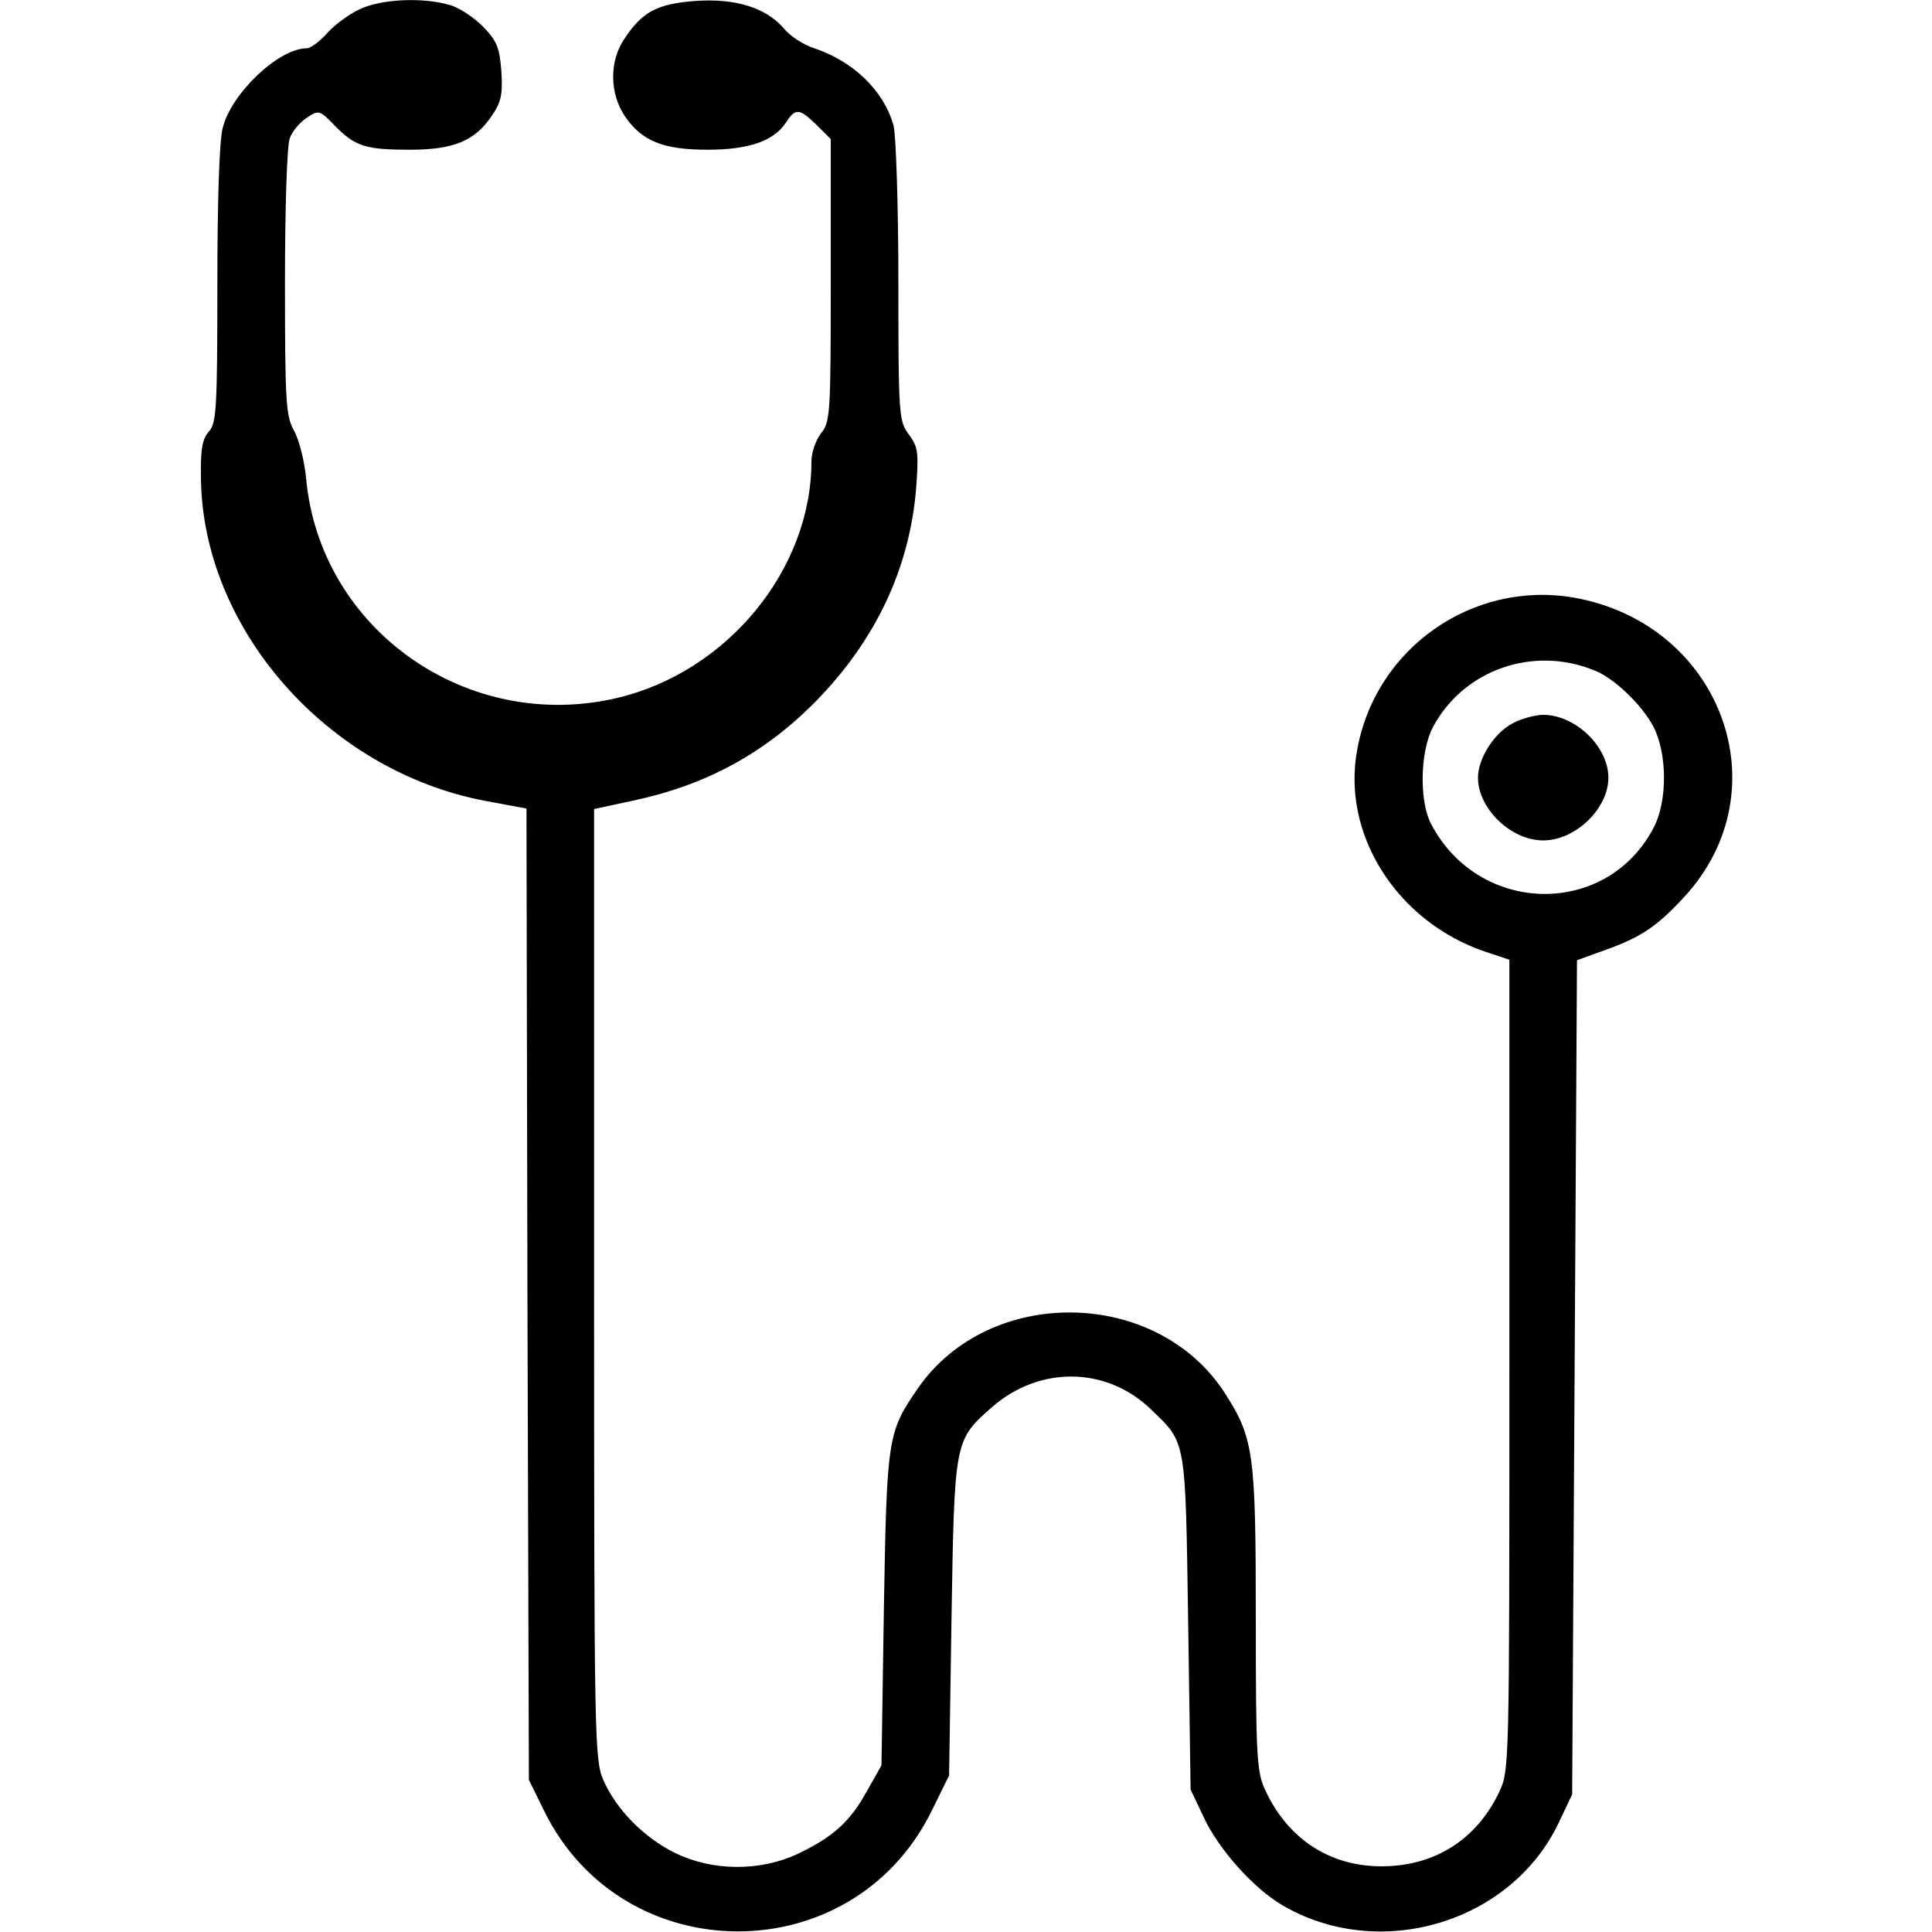<?xml version="1.0" standalone="no"?>
<!DOCTYPE svg PUBLIC "-//W3C//DTD SVG 20010904//EN"
 "http://www.w3.org/TR/2001/REC-SVG-20010904/DTD/svg10.dtd">
<svg version="1.0" xmlns="http://www.w3.org/2000/svg"
 width="400pt" height="400pt" viewBox="0 0 400 400"
 preserveAspectRatio="xMidYMid meet" fill="currentColor">

<g transform="translate(0,400) scale(0.1,-0.1)"
 stroke="none">
<path d="M745 3981 c-22 -10 -52 -32 -68 -50 -15 -17 -34 -31 -42 -31 -58 0
-156 -93 -174 -165 -7 -27 -11 -153 -11 -326 0 -255 -2 -284 -17 -302 -14 -15
-18 -36 -17 -96 3 -313 262 -607 588 -669 l86 -16 2 -1006 3 -1005 32 -65
c163 -331 637 -332 801 -1 l37 75 5 325 c6 369 6 369 83 437 99 87 238 85 330
-4 74 -71 71 -59 77 -442 l5 -345 27 -57 c31 -67 103 -147 162 -182 202 -119
476 -37 574 172 l27 57 5 864 5 863 61 22 c72 26 106 49 161 109 205 222 76
567 -230 620 -209 35 -409 -105 -447 -315 -33 -175 82 -356 264 -418 l51 -17
0 -839 c0 -835 0 -839 -21 -884 -47 -99 -134 -154 -244 -154 -108 0 -195 58
-241 159 -17 36 -19 72 -19 351 0 343 -4 376 -63 468 -140 220 -489 226 -637
11 -62 -90 -64 -100 -70 -455 l-5 -325 -30 -53 c-35 -64 -71 -96 -145 -131
-78 -36 -176 -35 -253 3 -63 31 -121 89 -148 151 -18 42 -19 83 -19 1027 l0
983 79 17 c152 32 274 98 381 207 124 127 194 276 207 443 5 71 4 82 -15 108
-21 28 -22 38 -22 317 0 158 -5 304 -10 323 -20 72 -83 133 -164 160 -22 7
-50 25 -63 41 -37 43 -100 63 -184 57 -78 -6 -109 -22 -146 -78 -32 -46 -31
-114 1 -161 35 -51 79 -69 171 -69 85 0 137 18 162 56 20 31 28 30 64 -5 l29
-29 0 -292 c0 -277 -1 -293 -20 -317 -11 -14 -20 -40 -20 -58 0 -224 -174
-436 -402 -490 -310 -73 -614 141 -644 452 -3 37 -15 83 -25 101 -17 30 -19
57 -19 307 0 150 4 285 10 299 5 14 21 33 35 42 25 17 27 16 58 -16 42 -43 64
-50 155 -50 91 0 135 18 170 70 20 29 23 45 20 93 -4 49 -9 62 -38 92 -19 19
-50 40 -70 45 -56 16 -141 12 -185 -9z m2556 -1369 c41 -16 98 -71 122 -116
29 -56 30 -155 0 -211 -98 -185 -361 -180 -460 9 -25 47 -23 151 4 201 63 118
207 169 334 117z"/>
<path d="M3131 2502 c-38 -20 -71 -73 -71 -112 0 -64 68 -130 135 -130 67 0
135 66 135 130 0 64 -68 130 -135 130 -17 0 -46 -8 -64 -18z"/>
</g>
</svg>
